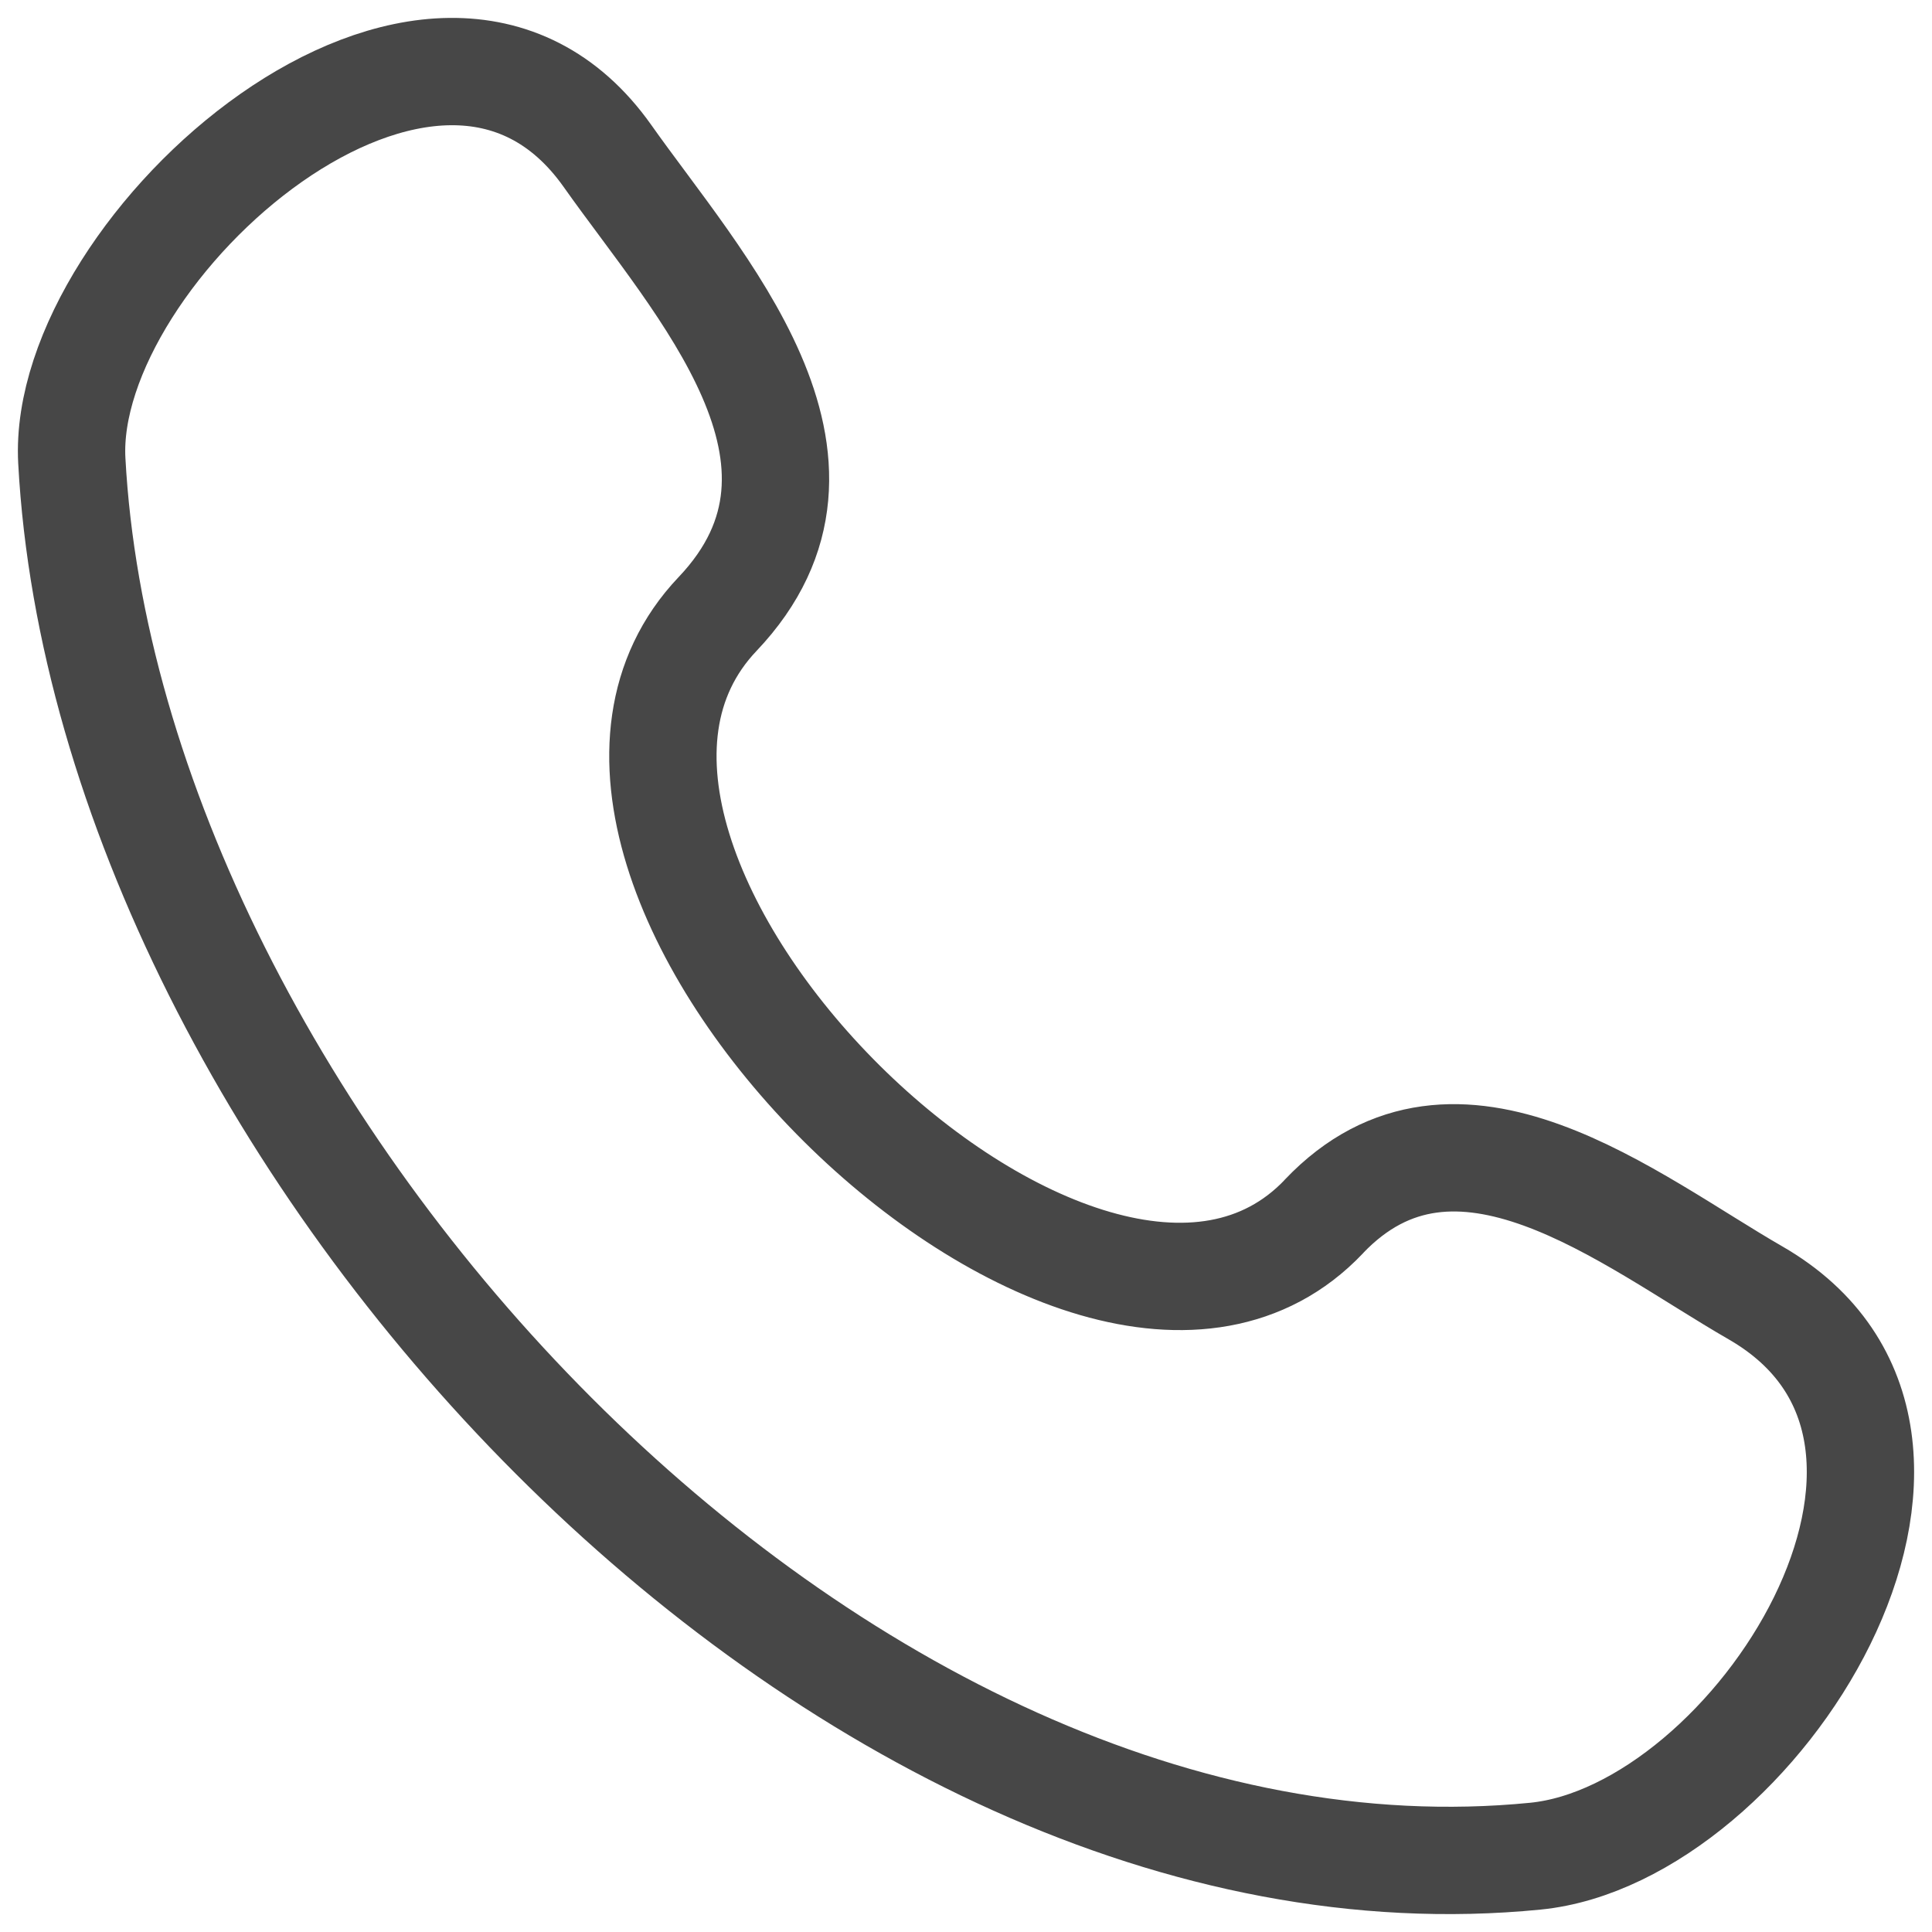 <svg width="54" height="54" viewBox="0 0 54 54" fill="none" xmlns="http://www.w3.org/2000/svg">
<path d="M37 34.006C30.347 41.006 13.379 24.189 20.056 17.162C24.134 12.87 19.528 7.967 16.979 4.359C12.193 -2.405 1.69 6.934 2.007 12.875C3.015 31.614 23.284 53.82 42.911 51.881C49.049 51.276 56.105 40.187 49.063 36.134C45.541 34.106 40.705 30.106 37 34.003" stroke="#474747" stroke-width="3" stroke-linecap="round" stroke-linejoin="round"/>
</svg>
